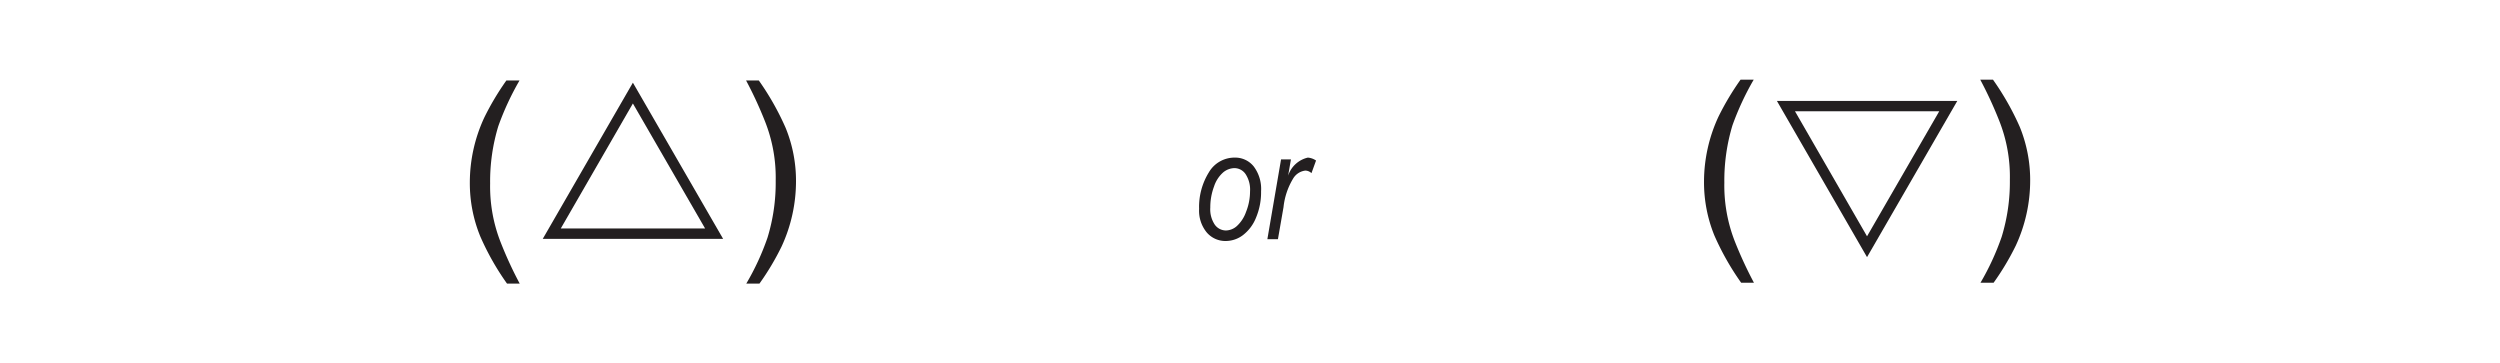 <svg id="Layer_1" data-name="Layer 1" xmlns="http://www.w3.org/2000/svg" viewBox="0 0 121.89 17.71"><defs><style>.cls-1{fill:#231f20;}.cls-2{fill:none;}</style></defs><title>p15_c-chs</title><path class="cls-1" d="M85.504,3.884a13.484,13.484,0,0,0-1.034,2.221,9.31,9.31,0,0,0-.398,2.801,7.474,7.474,0,0,0,.525,2.899,19.857,19.857,0,0,0,.918,1.98H84.892a12.967,12.967,0,0,1-1.307-2.307,6.879,6.879,0,0,1-.504-2.612,7.527,7.527,0,0,1,.707-3.182,13.148,13.148,0,0,1,1.074-1.799H85.504" transform="translate(0 0)"/><path class="cls-1" d="M95.43,4.921L91.029,12.537,86.635,4.921h8.796m-0.881.504H87.516l3.513,6.096Z" transform="translate(0 0)"/><path class="cls-1" d="M96.561,13.784a12.471,12.471,0,0,0,1.031-2.233,9.128,9.128,0,0,0,.401-2.792,7.391,7.391,0,0,0-.528-2.896,19.38,19.38,0,0,0-.916-1.979h0.621a13.212,13.212,0,0,1,1.307,2.305,6.848,6.848,0,0,1,.506,2.614,7.536,7.536,0,0,1-.705,3.18,12.669,12.669,0,0,1-1.077,1.801H96.561" transform="translate(0 0)"/><path class="cls-1" d="M25.329,3.925a13.426,13.426,0,0,0-1.033,2.225,9.255,9.255,0,0,0-.399,2.801,7.434,7.434,0,0,0,.527,2.897,18.977,18.977,0,0,0,.915,1.979H24.72a12.727,12.727,0,0,1-1.307-2.309,6.845,6.845,0,0,1-.506-2.613,7.519,7.519,0,0,1,.707-3.178,13.083,13.083,0,0,1,1.075-1.803H25.329" transform="translate(0 0)"/><path class="cls-1" d="M26.462,11.647l4.395-7.616,4.4,7.616h-8.795m0.88-.509h7.035L30.857,5.045Z" transform="translate(0 0)"/><path class="cls-1" d="M36.386,13.827a12.281,12.281,0,0,0,1.033-2.235,9.133,9.133,0,0,0,.401-2.789,7.439,7.439,0,0,0-.527-2.899,19.207,19.207,0,0,0-.917-1.98H36.997a13.161,13.161,0,0,1,1.307,2.309,6.821,6.821,0,0,1,.506,2.612,7.569,7.569,0,0,1-.706,3.18,12.594,12.594,0,0,1-1.075,1.801H36.386" transform="translate(0 0)"/><rect class="cls-2" width="121.89" height="17.71"/><path class="cls-1" d="M58.464,10.186A3.19,3.19,0,0,1,58.936,8.409a1.448,1.448,0,0,1,1.268-.725,1.154,1.154,0,0,1,.919.427,1.821,1.821,0,0,1,.362,1.214,3.191,3.191,0,0,1-.247,1.289,2.003,2.003,0,0,1-.641.853,1.397,1.397,0,0,1-.826.283,1.194,1.194,0,0,1-.938-0.42A1.666,1.666,0,0,1,58.464,10.186Zm0.545-.066a1.34,1.34,0,0,0,.22.835,0.67,0.67,0,0,0,.55.282,0.826,0.826,0,0,0,.52-0.211,1.688,1.688,0,0,0,.454-0.697,2.68,2.68,0,0,0,.194-1,1.373,1.373,0,0,0-.22-0.844,0.66,0.66,0,0,0-.542-0.288,0.879,0.879,0,0,0-.547.208,1.554,1.554,0,0,0-.447.69A2.878,2.878,0,0,0,59.009,10.119Z" transform="translate(0 0)"/><path class="cls-1" d="M61.792,11.661L62.459,7.772h0.482l-0.137.794a1.325,1.325,0,0,1,.961-0.882,0.817,0.817,0,0,1,.4.143l-0.223.615a0.453,0.453,0,0,0-.299-0.125,0.804,0.804,0,0,0-.598.394,3.367,3.367,0,0,0-.466,1.389l-0.272,1.561H61.792Z" transform="translate(0 0)"/></svg>